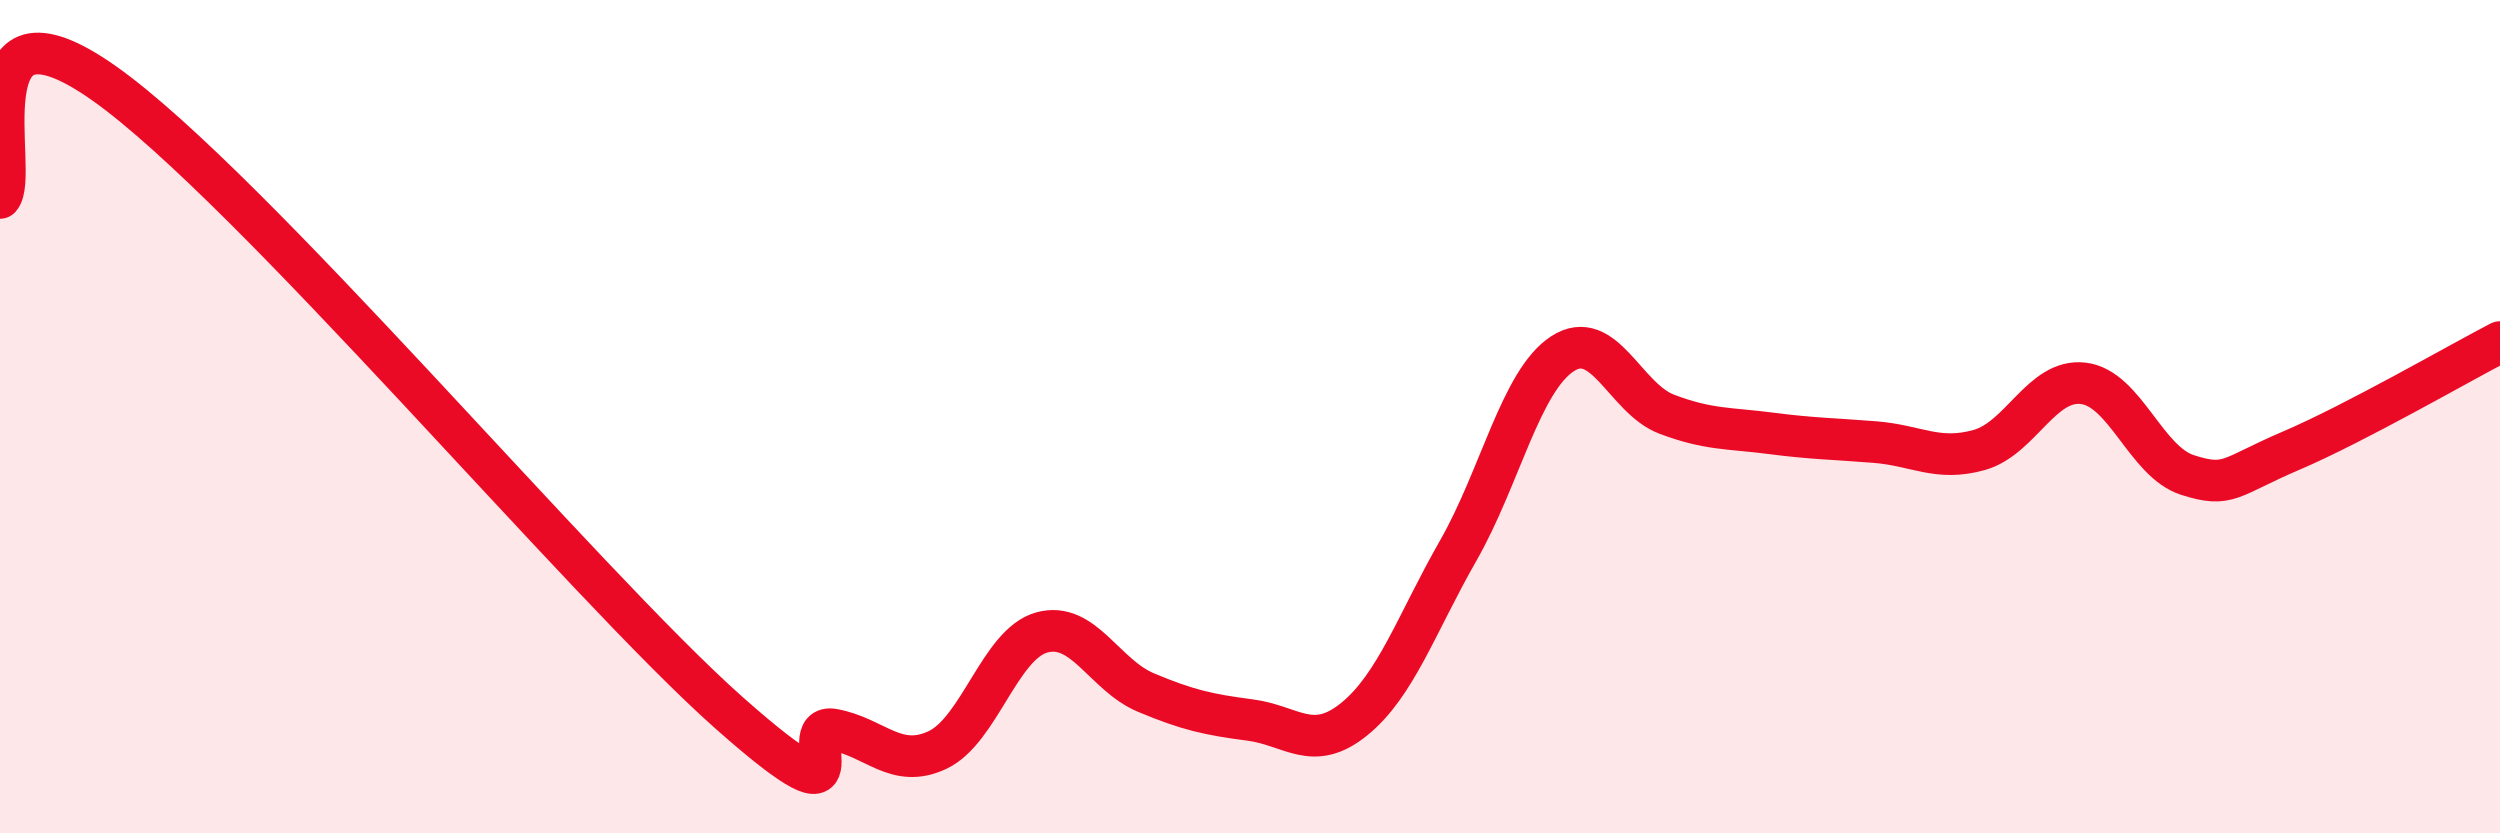 
    <svg width="60" height="20" viewBox="0 0 60 20" xmlns="http://www.w3.org/2000/svg">
      <path
        d="M 0,4.75 C 0.5,4.2 -1,-0.47 2.5,2 C 6,4.47 14,14.01 17.5,17.11 C 21,20.21 19,17.33 20,17.51 C 21,17.69 21.5,18.47 22.5,18 C 23.5,17.53 24,15.46 25,15.18 C 26,14.9 26.5,16.2 27.5,16.62 C 28.5,17.04 29,17.15 30,17.28 C 31,17.41 31.5,18.07 32.5,17.26 C 33.5,16.45 34,14.96 35,13.21 C 36,11.46 36.5,9.14 37.5,8.49 C 38.5,7.84 39,9.56 40,9.94 C 41,10.32 41.5,10.27 42.5,10.4 C 43.5,10.53 44,10.53 45,10.61 C 46,10.69 46.5,11.08 47.5,10.8 C 48.5,10.52 49,9.08 50,9.2 C 51,9.32 51.5,11.08 52.5,11.4 C 53.5,11.72 53.5,11.45 55,10.81 C 56.5,10.17 59,8.73 60,8.21L60 20L0 20Z"
        fill="#EB0A25"
        opacity="0.1"
        stroke-linecap="round"
        stroke-linejoin="round"
      />
      <path
        d="M 0,4.75 C 0.5,4.2 -1,-0.47 2.5,2 C 6,4.47 14,14.01 17.5,17.11 C 21,20.21 19,17.33 20,17.51 C 21,17.69 21.5,18.47 22.5,18 C 23.5,17.53 24,15.46 25,15.18 C 26,14.9 26.5,16.2 27.5,16.62 C 28.5,17.04 29,17.15 30,17.28 C 31,17.41 31.5,18.07 32.5,17.26 C 33.5,16.45 34,14.96 35,13.21 C 36,11.46 36.5,9.14 37.5,8.49 C 38.5,7.84 39,9.56 40,9.94 C 41,10.32 41.5,10.27 42.5,10.4 C 43.5,10.53 44,10.53 45,10.61 C 46,10.69 46.5,11.08 47.5,10.8 C 48.5,10.52 49,9.08 50,9.2 C 51,9.32 51.5,11.08 52.5,11.4 C 53.5,11.72 53.5,11.45 55,10.81 C 56.5,10.17 59,8.73 60,8.21"
        stroke="#EB0A25"
        stroke-width="1"
        fill="none"
        stroke-linecap="round"
        stroke-linejoin="round"
      />
    </svg>
  